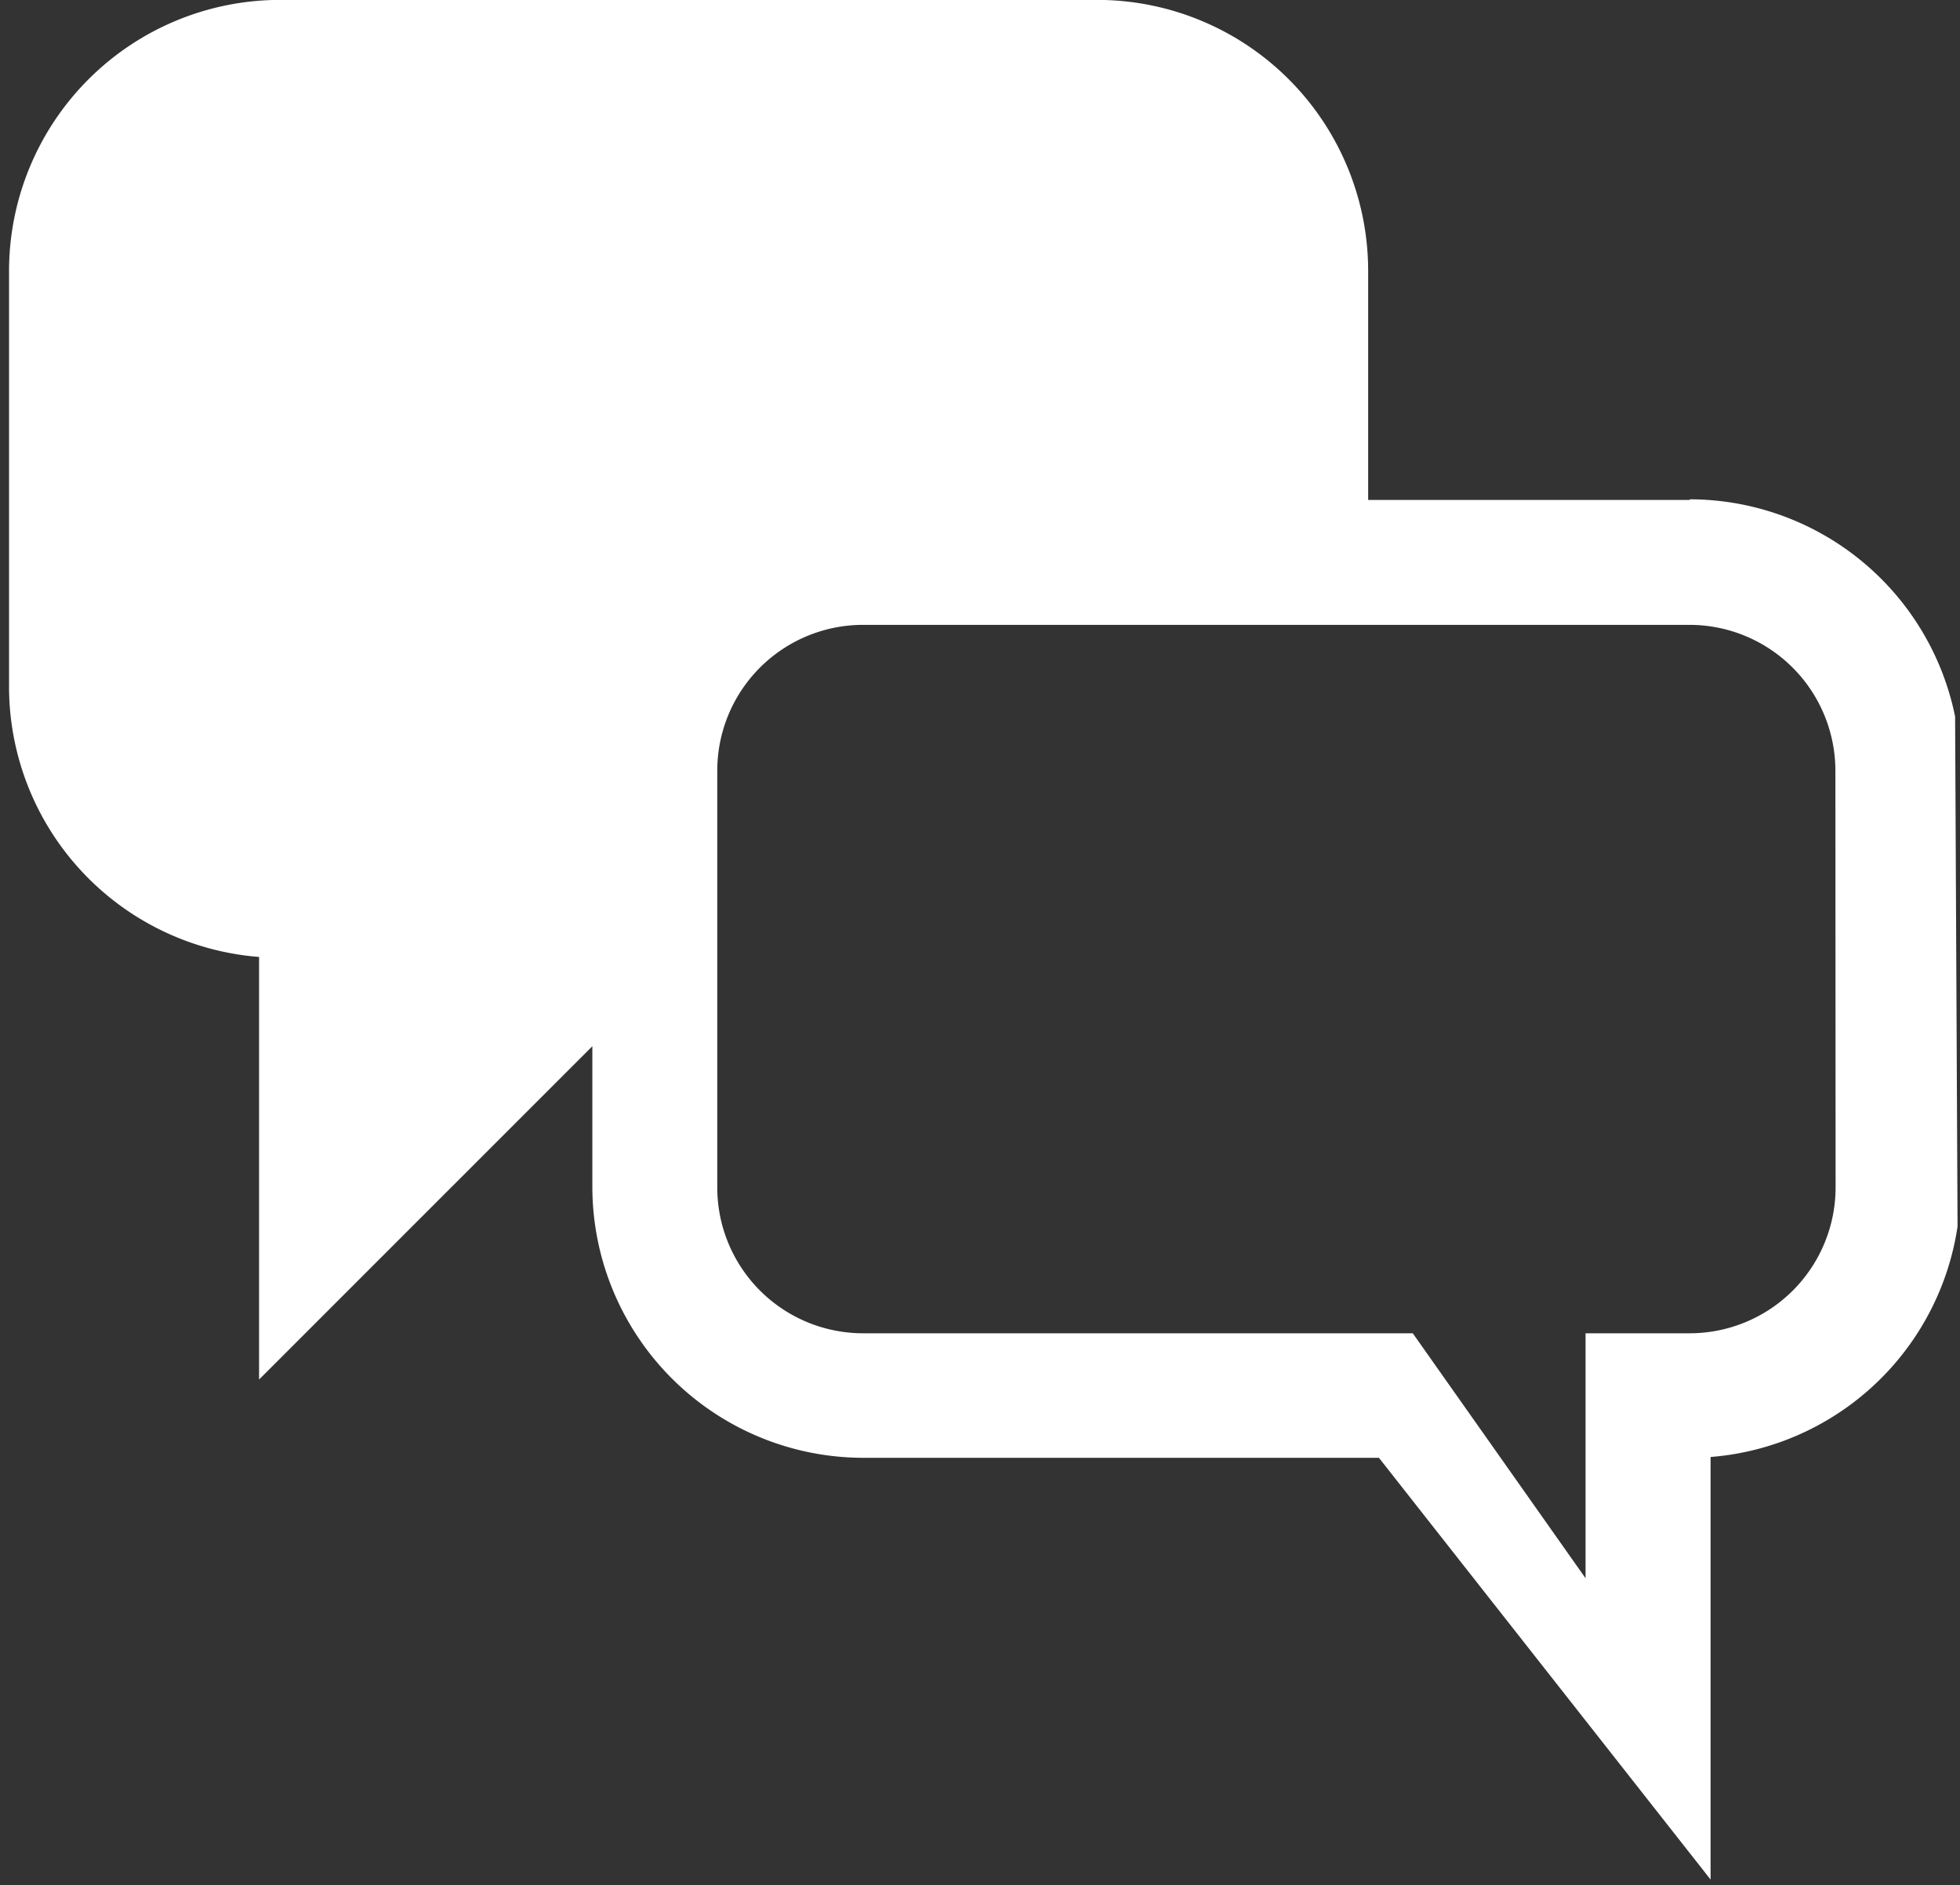 <svg id="Groupe_7398" data-name="Groupe 7398" xmlns="http://www.w3.org/2000/svg" xmlns:xlink="http://www.w3.org/1999/xlink" width="19.284" height="18.546" viewBox="0 0 19.284 18.546">
  <rect x="0" y="0" width="19.284" height="18.546" fill="#333333" stroke="none"/>
  <defs>
    <clipPath id="clip-path">
      <path id="Tracé_123609" data-name="Tracé 123609" d="M3173.4,1620.978h19.2l.089,18.546h-19.2Z" transform="translate(-3173.398 -1620.978)" fill="none"/>
    </clipPath>
  </defs>
  <g id="Groupe_12053" data-name="Groupe 12053">
    <g id="Groupe_12052" data-name="Groupe 12052" clip-path="url(#clip-path)">
      <g id="Groupe_7397" data-name="Groupe 7397" transform="translate(0.089 -0.001)">
        <path id="Tracé_122703" data-name="Tracé 122703" d="M3190.934,1625.888h-3.164v-2.255a2.667,2.667,0,0,0-2.663-2.664h-8.045a2.668,2.668,0,0,0-2.664,2.664v4.1a2.668,2.668,0,0,0,2.46,2.651v4.157l3.279-3.279v1.385a2.668,2.668,0,0,0,2.664,2.664h5.075l3.263,4.149v-4.157a2.669,2.669,0,0,0,2.459-2.657v-4.1a2.667,2.667,0,0,0-2.664-2.664Zm1.435,6.764a1.436,1.436,0,0,1-1.435,1.434h-1.025v2.41l-1.7-2.41H3182.8a1.435,1.435,0,0,1-1.434-1.434v-4.1a1.435,1.435,0,0,1,1.434-1.435h8.132a1.436,1.436,0,0,1,1.435,1.435Z" transform="translate(-3174.398 -1620.969)" fill="#ffffff"/>
      </g>
    </g>
  </g>
</svg>
